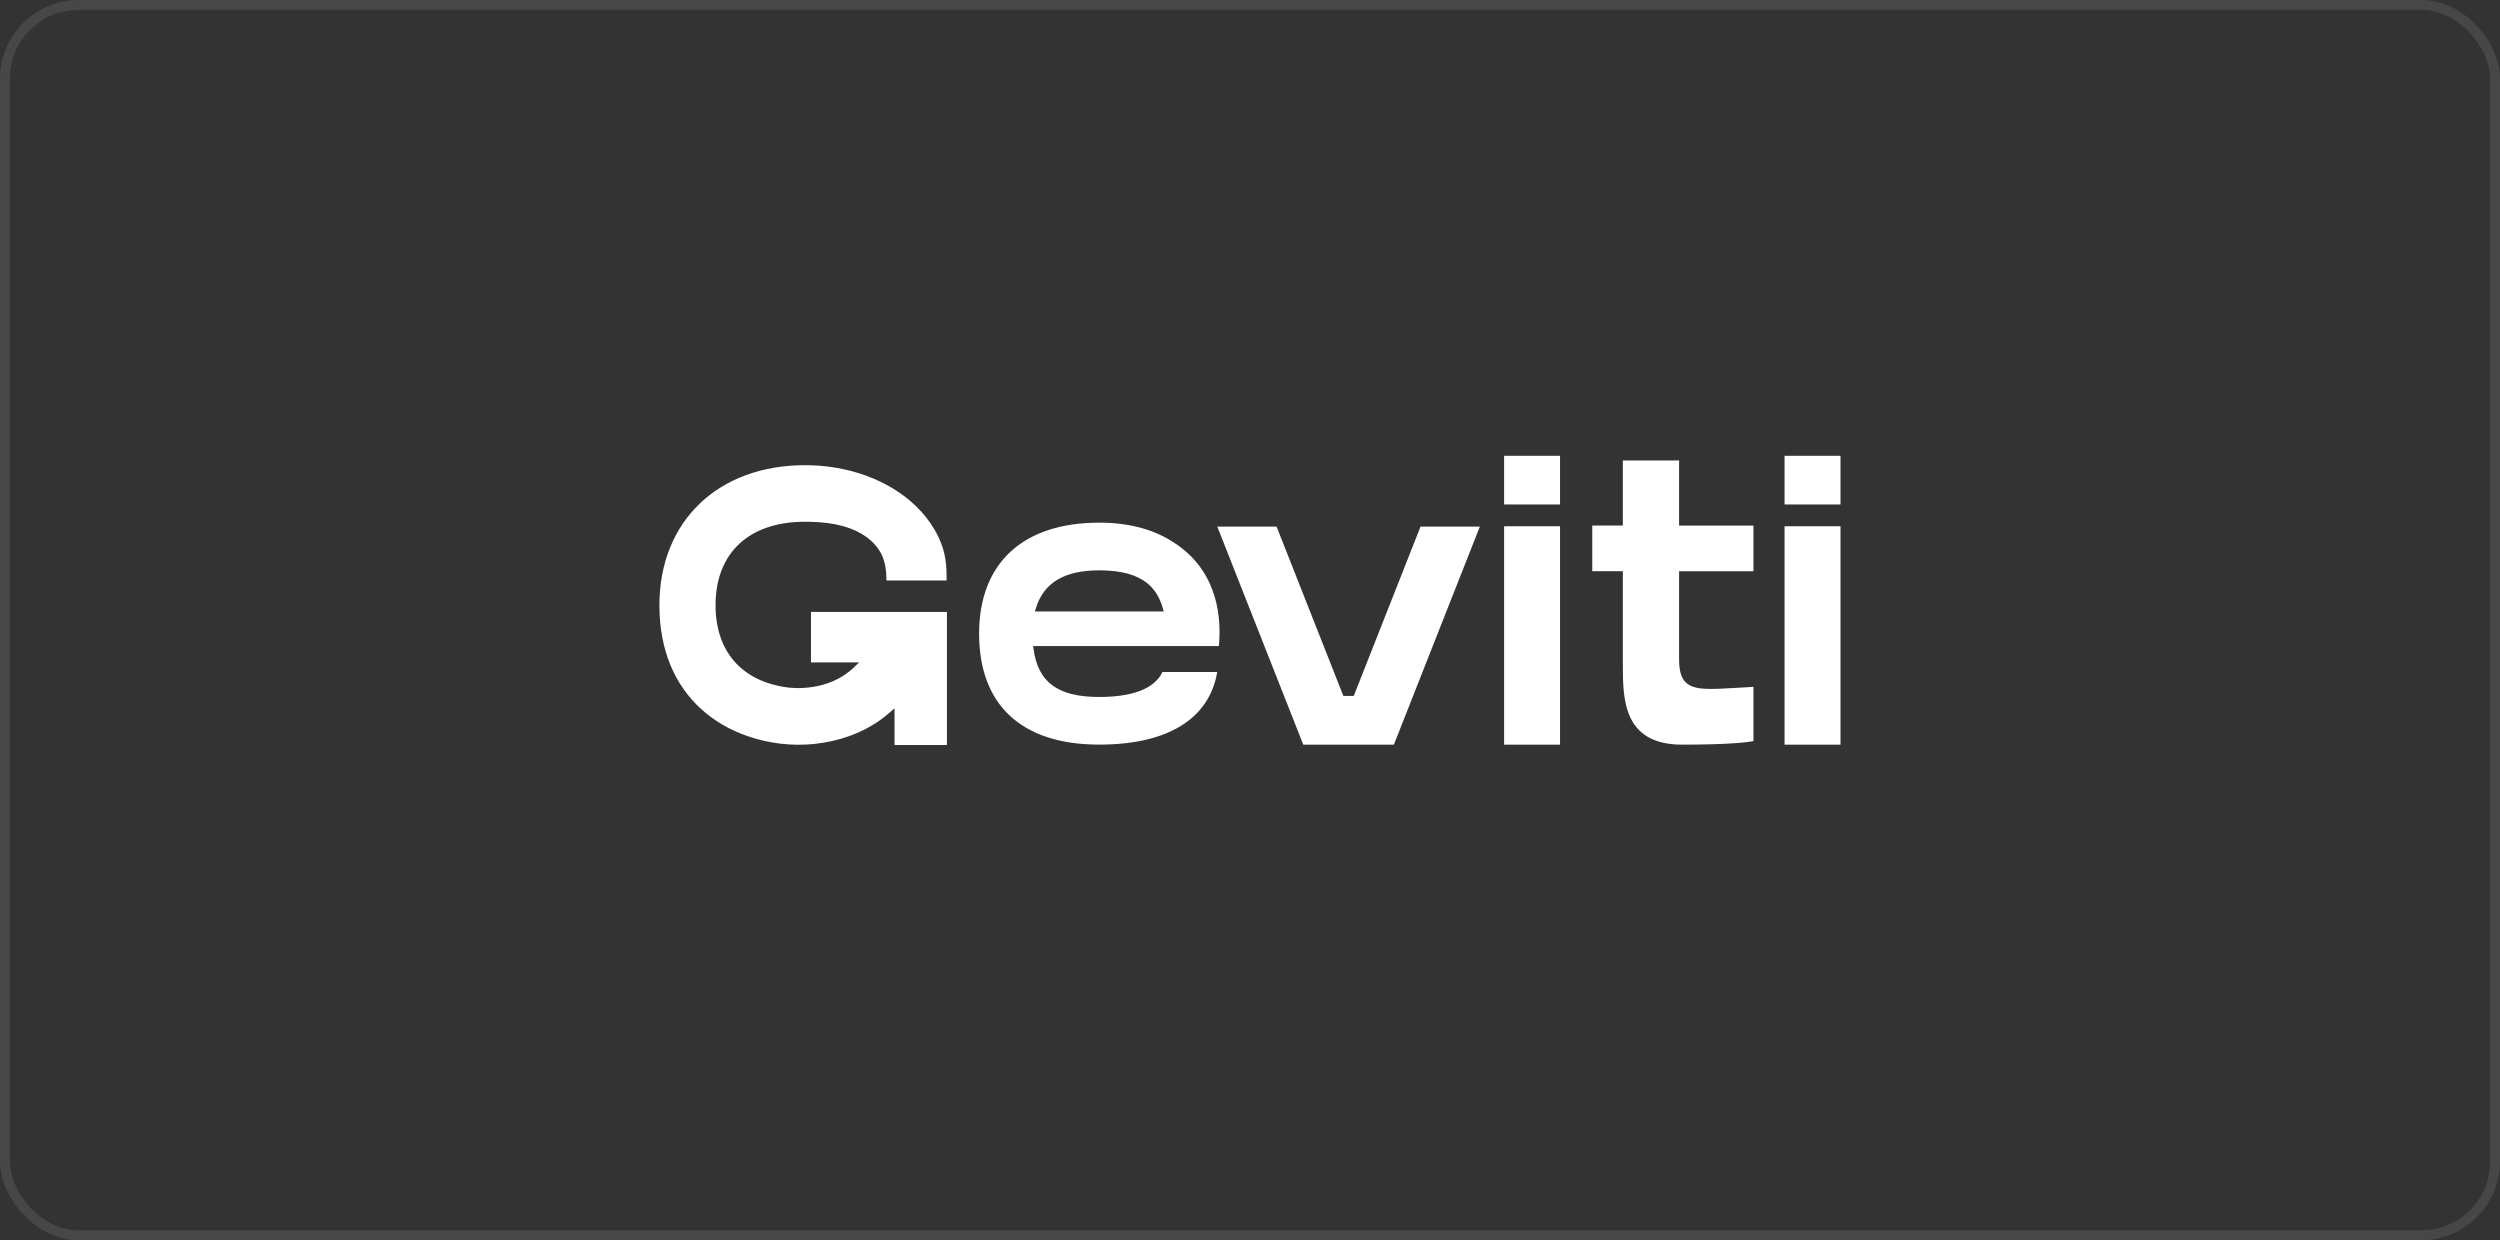 <svg width="254" height="126" viewBox="0 0 254 126" fill="none" xmlns="http://www.w3.org/2000/svg">
<rect x="0" y="0" width="254" height="126" fill="#333333" stroke="none"/>
<rect x="0.5" y="0.5" width="253" height="125" rx="7.5" stroke="white" stroke-opacity="0.1"/>
<g clip-path="url(#clip0_54644_57313)">
<path fill-rule="evenodd" clip-rule="evenodd" d="M158.501 46.309H152.818V51.251H158.501V46.309ZM178.151 75.297C177.602 75.405 175.799 75.656 170.898 75.656H170.894C164.881 75.656 164.881 70.95 164.881 67.512V58.036H161.774V53.396H164.881V46.78H170.596V53.4H178.151V58.039H170.596V66.941C170.596 68.179 170.809 68.902 171.305 69.359C172.155 70.145 173.68 70.053 176.723 69.869C177.165 69.84 177.641 69.812 178.151 69.783V75.298V75.297ZM152.818 53.471H158.501V75.656H152.818V53.471ZM181.312 53.471H186.995V75.656H181.312V53.471ZM111.686 70.813C115.959 70.813 117.544 69.477 118.103 68.276V68.273H123.67C122.871 73.036 118.63 75.653 111.686 75.653C103.699 75.653 99.477 71.545 99.477 64.378C99.477 57.211 103.928 53.102 111.686 53.102C114.76 53.102 117.353 53.812 119.393 55.209L119.742 55.445C123.825 58.389 124.093 62.965 123.835 65.638H104.963L105.013 65.975C105.478 69.275 107.415 70.813 111.688 70.813H111.686ZM111.686 57.946C108.166 57.946 106.065 59.187 105.264 61.743V61.739L105.144 62.123H118.239L118.126 61.745C117.595 59.976 116.383 57.945 111.686 57.945V57.946ZM181.312 46.309H186.995V51.251H181.312V46.309ZM144.326 53.5L137.542 70.705H136.485L129.7 53.5H123.675L132.412 75.656H141.619L150.353 53.5H144.328H144.326ZM82.395 67.303V62.173H96.208V75.692H90.883V71.965L90.383 72.403C90.073 72.683 89.734 72.944 89.391 73.186C87.545 74.498 85.234 75.325 82.718 75.586C80.452 75.822 78.079 75.538 75.872 74.761C74.096 74.137 72.539 73.224 71.246 72.046C69.914 70.846 68.837 69.309 68.132 67.617C67.38 65.804 66.995 63.741 66.995 61.492C66.995 52.978 72.943 47.263 81.787 47.263C83.933 47.263 86.083 47.616 88.091 48.364C89.918 49.042 91.636 50.051 93.037 51.4C94.515 52.822 95.694 54.691 96.037 56.718C96.163 57.459 96.175 58.224 96.175 58.975H90.063C90.063 58.062 89.949 57.056 89.519 56.235C89.118 55.465 88.478 54.838 87.748 54.37C86.009 53.257 83.816 53.009 81.786 53.009C76.094 53.009 72.699 56.178 72.699 61.493C72.699 66.156 75.333 69.194 79.93 69.834C80.615 69.93 84.172 70.282 86.754 67.812L87.284 67.303H82.393H82.395Z" fill="white"/>
</g>
<defs>
<clipPath id="clip0_54644_57313">
<rect width="120" height="29.383" fill="white" transform="translate(66.995 46.309)"/>
</clipPath>
</defs>
</svg>
